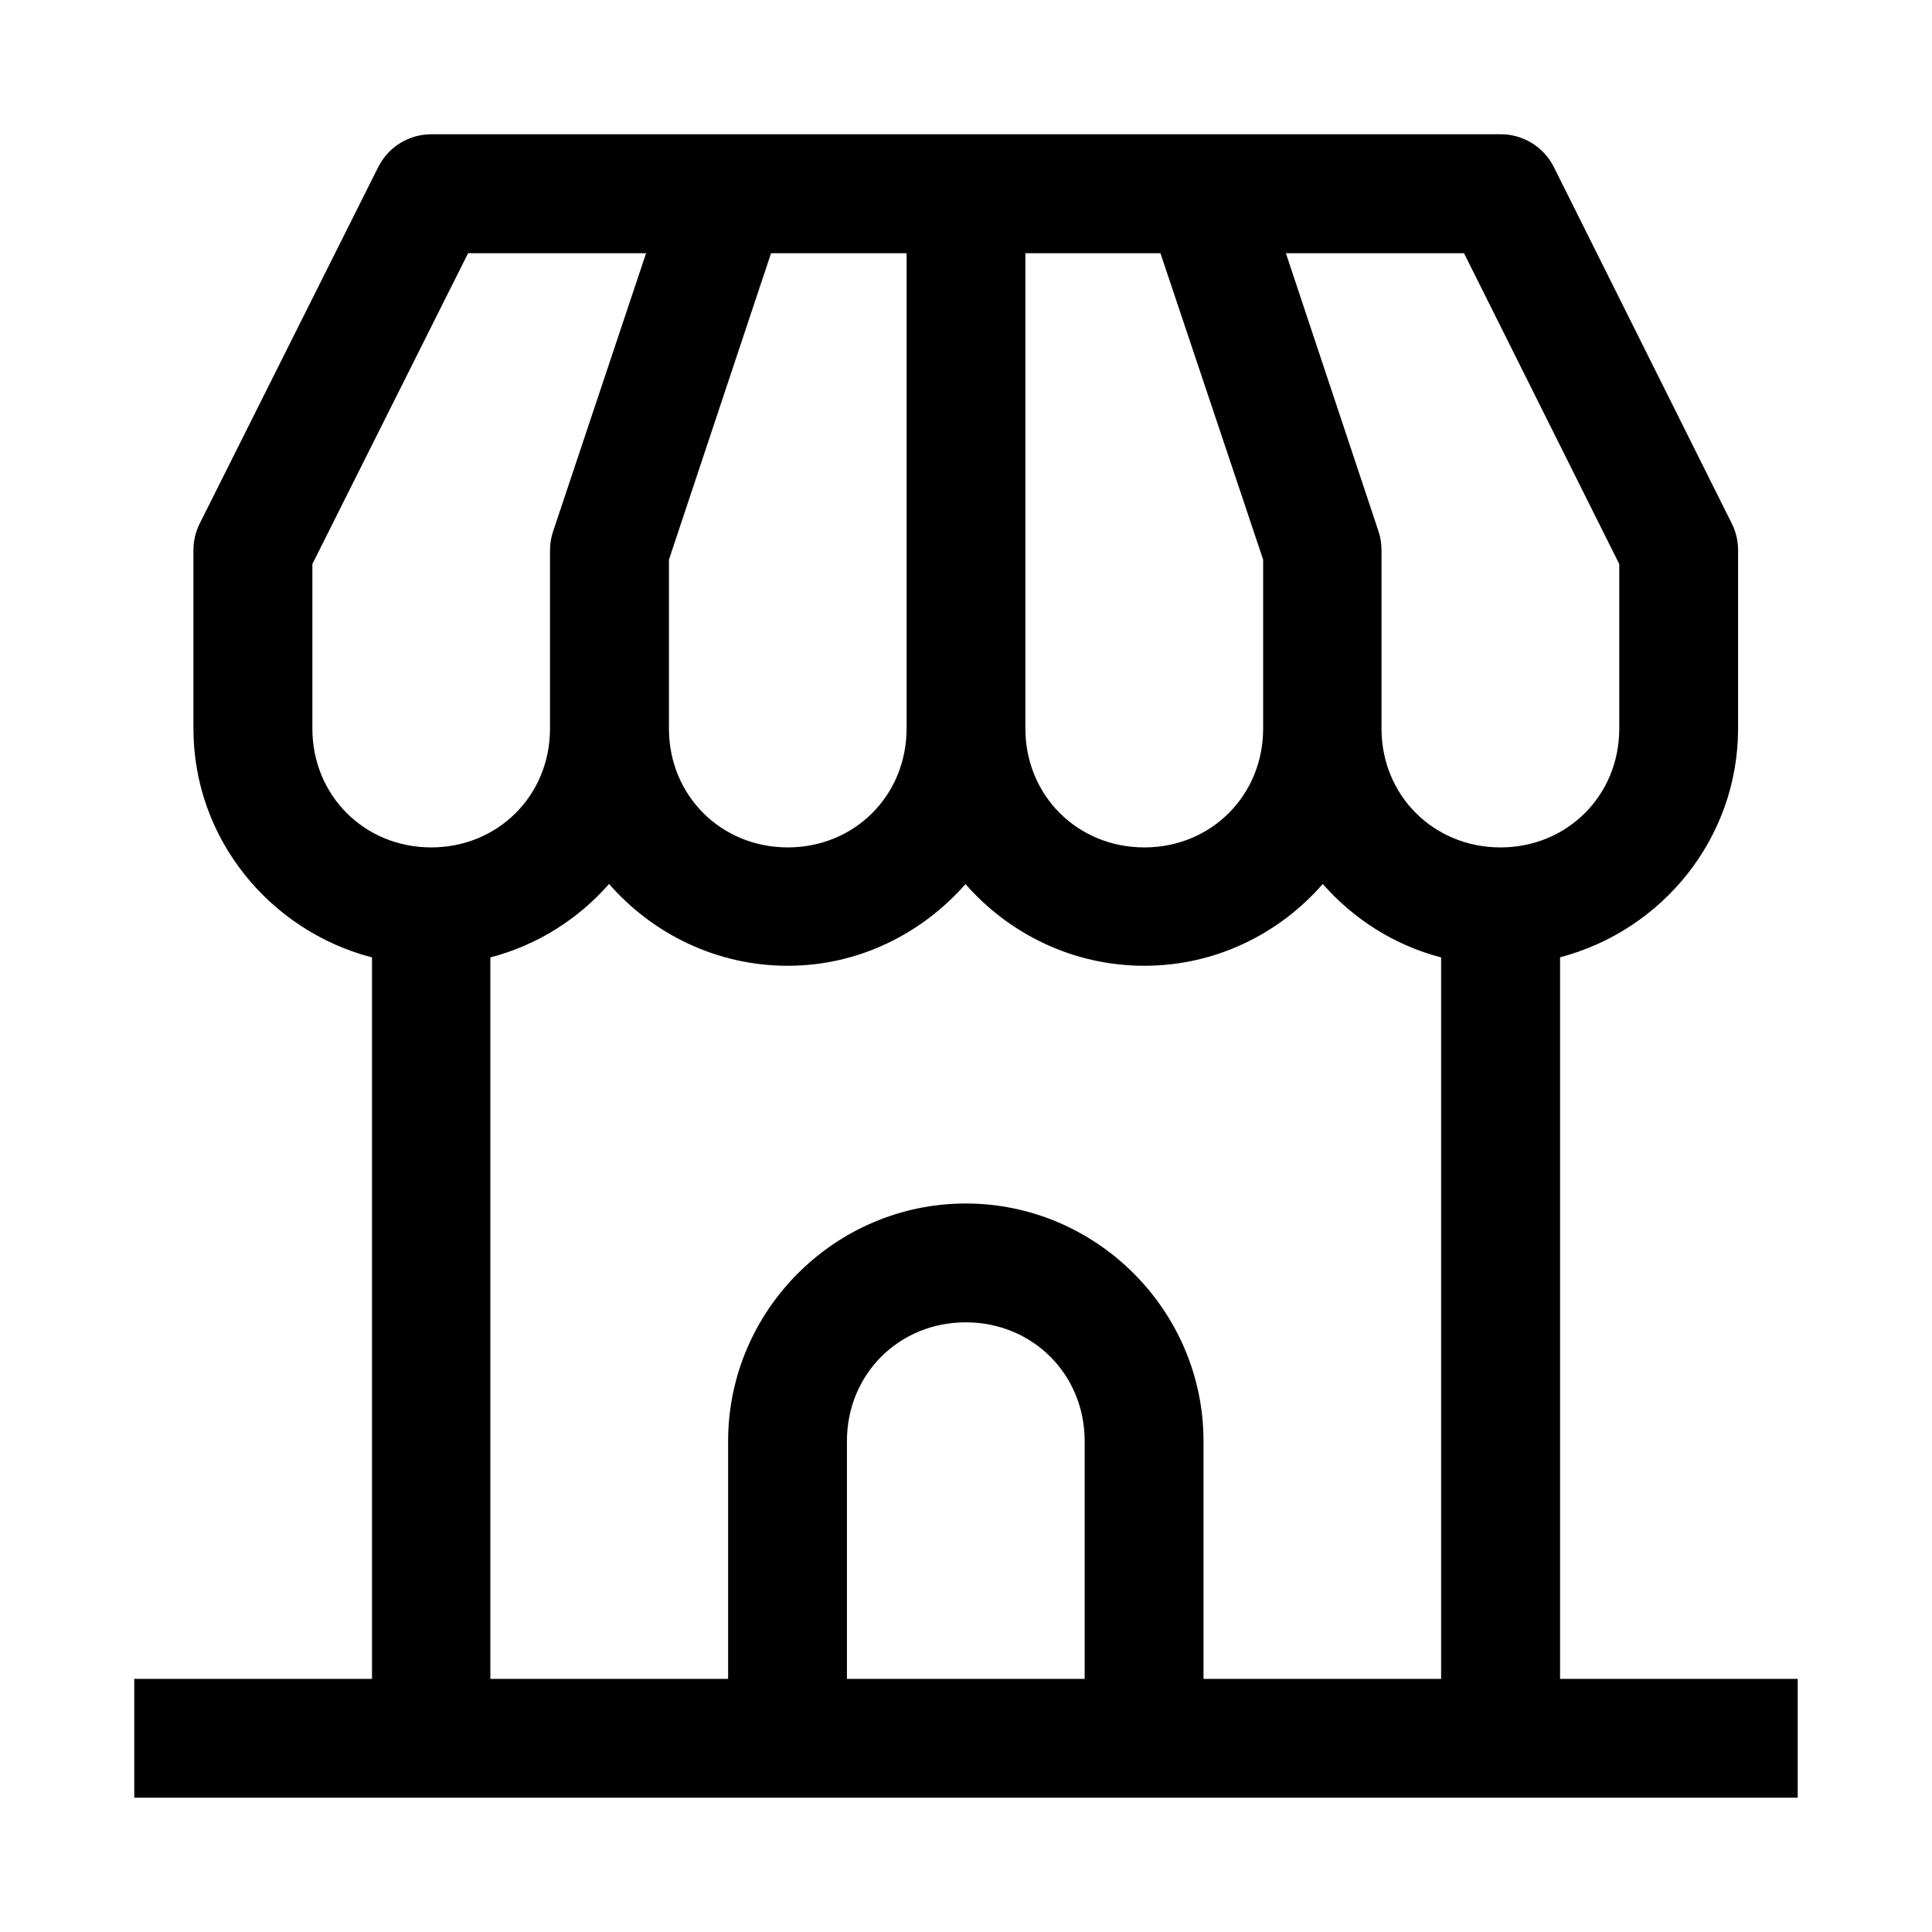 <?xml version="1.0" encoding="UTF-8"?>
<!-- Uploaded to: ICON Repo, www.iconrepo.com, Generator: ICON Repo Mixer Tools -->
<svg fill="#000000" width="800px" height="800px" version="1.1" viewBox="144 144 512 512" xmlns="http://www.w3.org/2000/svg">
 <path d="m258.27 179.58c-5.961 0.016-11.398 3.398-14.055 8.734l-47.324 94.496c-1.066 2.16-1.625 4.539-1.629 6.949v47.324c0 29.172 20.266 53.605 47.324 60.641v191.2l-63.004-0.004v31.488h440.83v-31.488h-62.977v-191.23c26.996-7.074 47.172-31.48 47.172-60.609v-47.324c-0.004-2.41-0.562-4.789-1.629-6.949l-47.172-94.496c-2.676-5.375-8.172-8.762-14.176-8.734zm9.777 31.52h47.172l-24.629 73.676c-0.543 1.605-0.824 3.289-0.832 4.981v47.324c0 17.715-13.77 31.488-31.488 31.488-17.715 0-31.488-13.773-31.488-31.488v-43.605zm80.289 0h35.918v125.98c0 17.715-13.77 31.488-31.488 31.488-17.715 0-31.488-13.773-31.488-31.488v-44.773zm67.402 0h35.793l27.215 81.211v44.773c0 17.715-13.77 31.488-31.488 31.488-17.715 0-31.52-13.773-31.52-31.488zm69.035 0h47.203l41.145 82.379v43.605c0 17.715-13.77 31.488-31.488 31.488-17.715 0-31.52-13.773-31.52-31.488v-47.324c0.004-1.695-0.266-3.375-0.801-4.981zm-179.37 167.16c11.574 13.23 28.496 21.68 47.355 21.68 18.793 0 35.535-8.496 47.109-21.648 11.574 13.227 28.531 21.648 47.387 21.648 18.863 0 35.75-8.441 47.293-21.68 8.195 9.348 18.996 16.242 31.363 19.465v191.2h-62.969v-63.008c0-34.617-28.391-62.977-63.008-62.977s-62.977 28.359-62.977 62.977v63.008h-63.008v-191.2c12.395-3.227 23.234-10.105 31.457-19.465zm94.527 116.17c17.715 0 31.52 13.773 31.52 31.488v63.008h-63.004v-63.008c0-17.715 13.77-31.488 31.488-31.488z"/>
</svg>